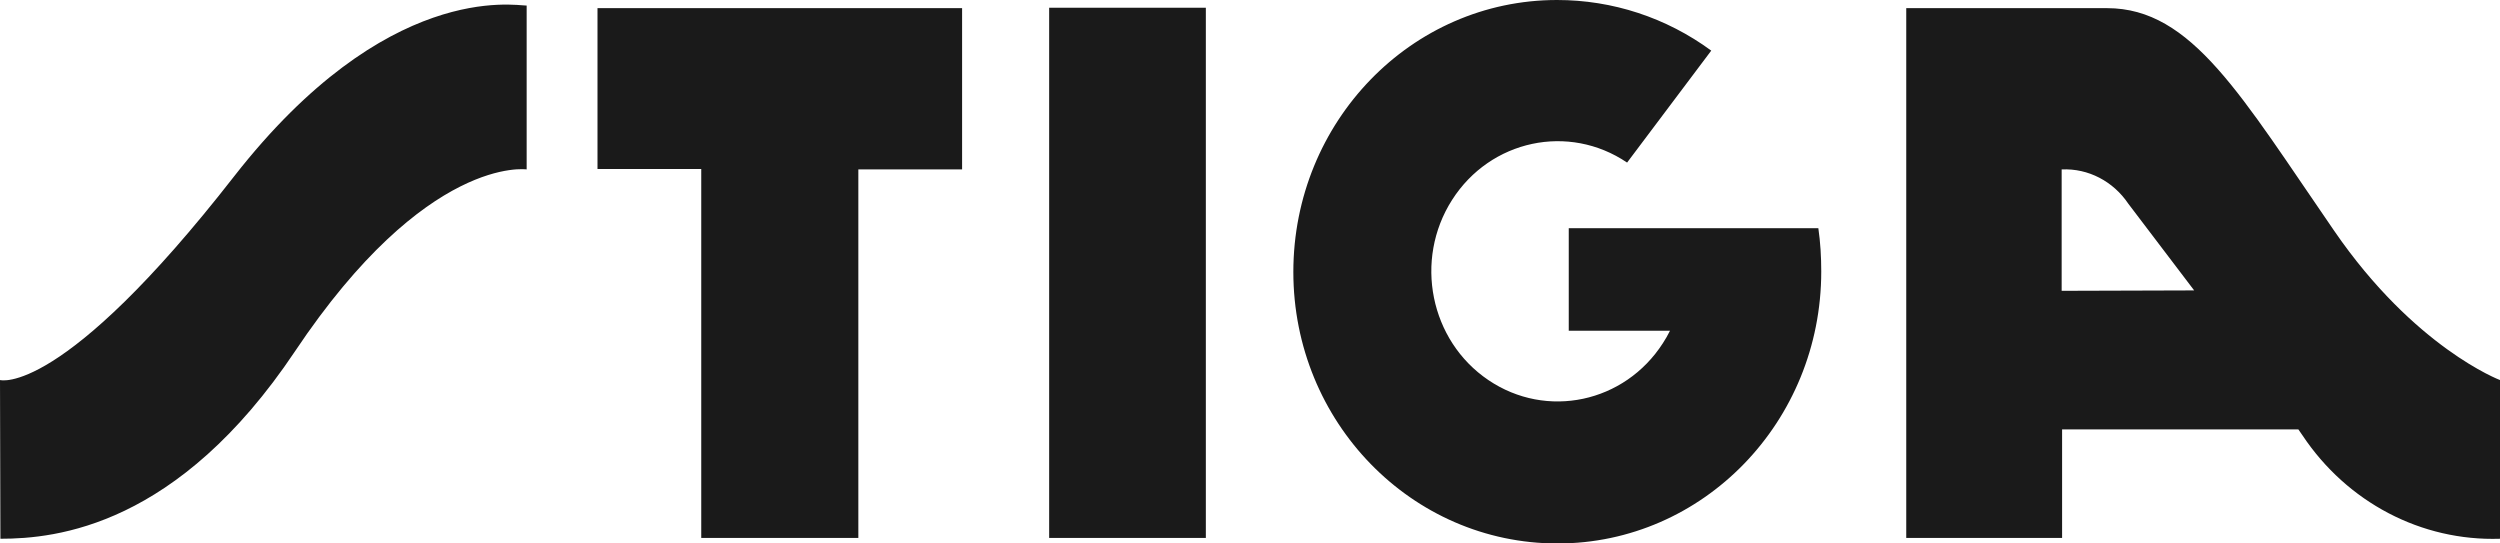 <svg width="92" height="20" viewBox="0 0 92 20" fill="none" xmlns="http://www.w3.org/2000/svg">
<g id="Stiga" clip-path="url(#clip0_6585_241)">
<path id="Vector" d="M38.609 0.284H44.375V19.795H38.609V0.284ZM66.915 8.398C66.991 8.919 67.022 9.455 67.022 9.992C67.022 15.517 62.683 20 57.316 20C51.949 20 47.595 15.533 47.595 10.008C47.595 4.483 51.934 0 57.301 0C59.34 0 61.318 0.647 62.974 1.863L59.877 5.983C57.73 4.53 54.847 5.146 53.437 7.356C52.026 9.566 52.624 12.534 54.771 13.986C56.917 15.438 59.785 14.822 61.195 12.628C61.287 12.486 61.379 12.328 61.456 12.171H57.73V8.398H66.915ZM0 13.986C0 13.986 2.269 14.633 8.617 6.488C14.229 -0.695 18.937 0.205 19.381 0.205V6.235C19.381 6.235 15.701 5.683 10.856 12.928C6.547 19.369 2.07 19.826 0.015 19.826L0 13.986ZM21.988 0.284V6.219H25.806V19.795H31.587V6.235H35.405V0.3H21.988V0.284ZM85.897 8.492C82.478 3.536 80.669 0.3 77.541 0.3H70.15V19.795H75.885V15.801H84.579L84.732 16.022C86.373 18.485 89.102 19.921 92 19.826V13.986C92 13.986 88.857 12.802 85.897 8.492ZM75.869 10.702V6.235C76.851 6.188 77.771 6.677 78.323 7.498L80.745 10.687L75.869 10.702Z" fill="#1a1a1a"/>
</g>
<defs>
<clipPath id="clip0_6585_241">
<rect width="92" height="20" fill="white"/>
</clipPath>
</defs>
</svg>

